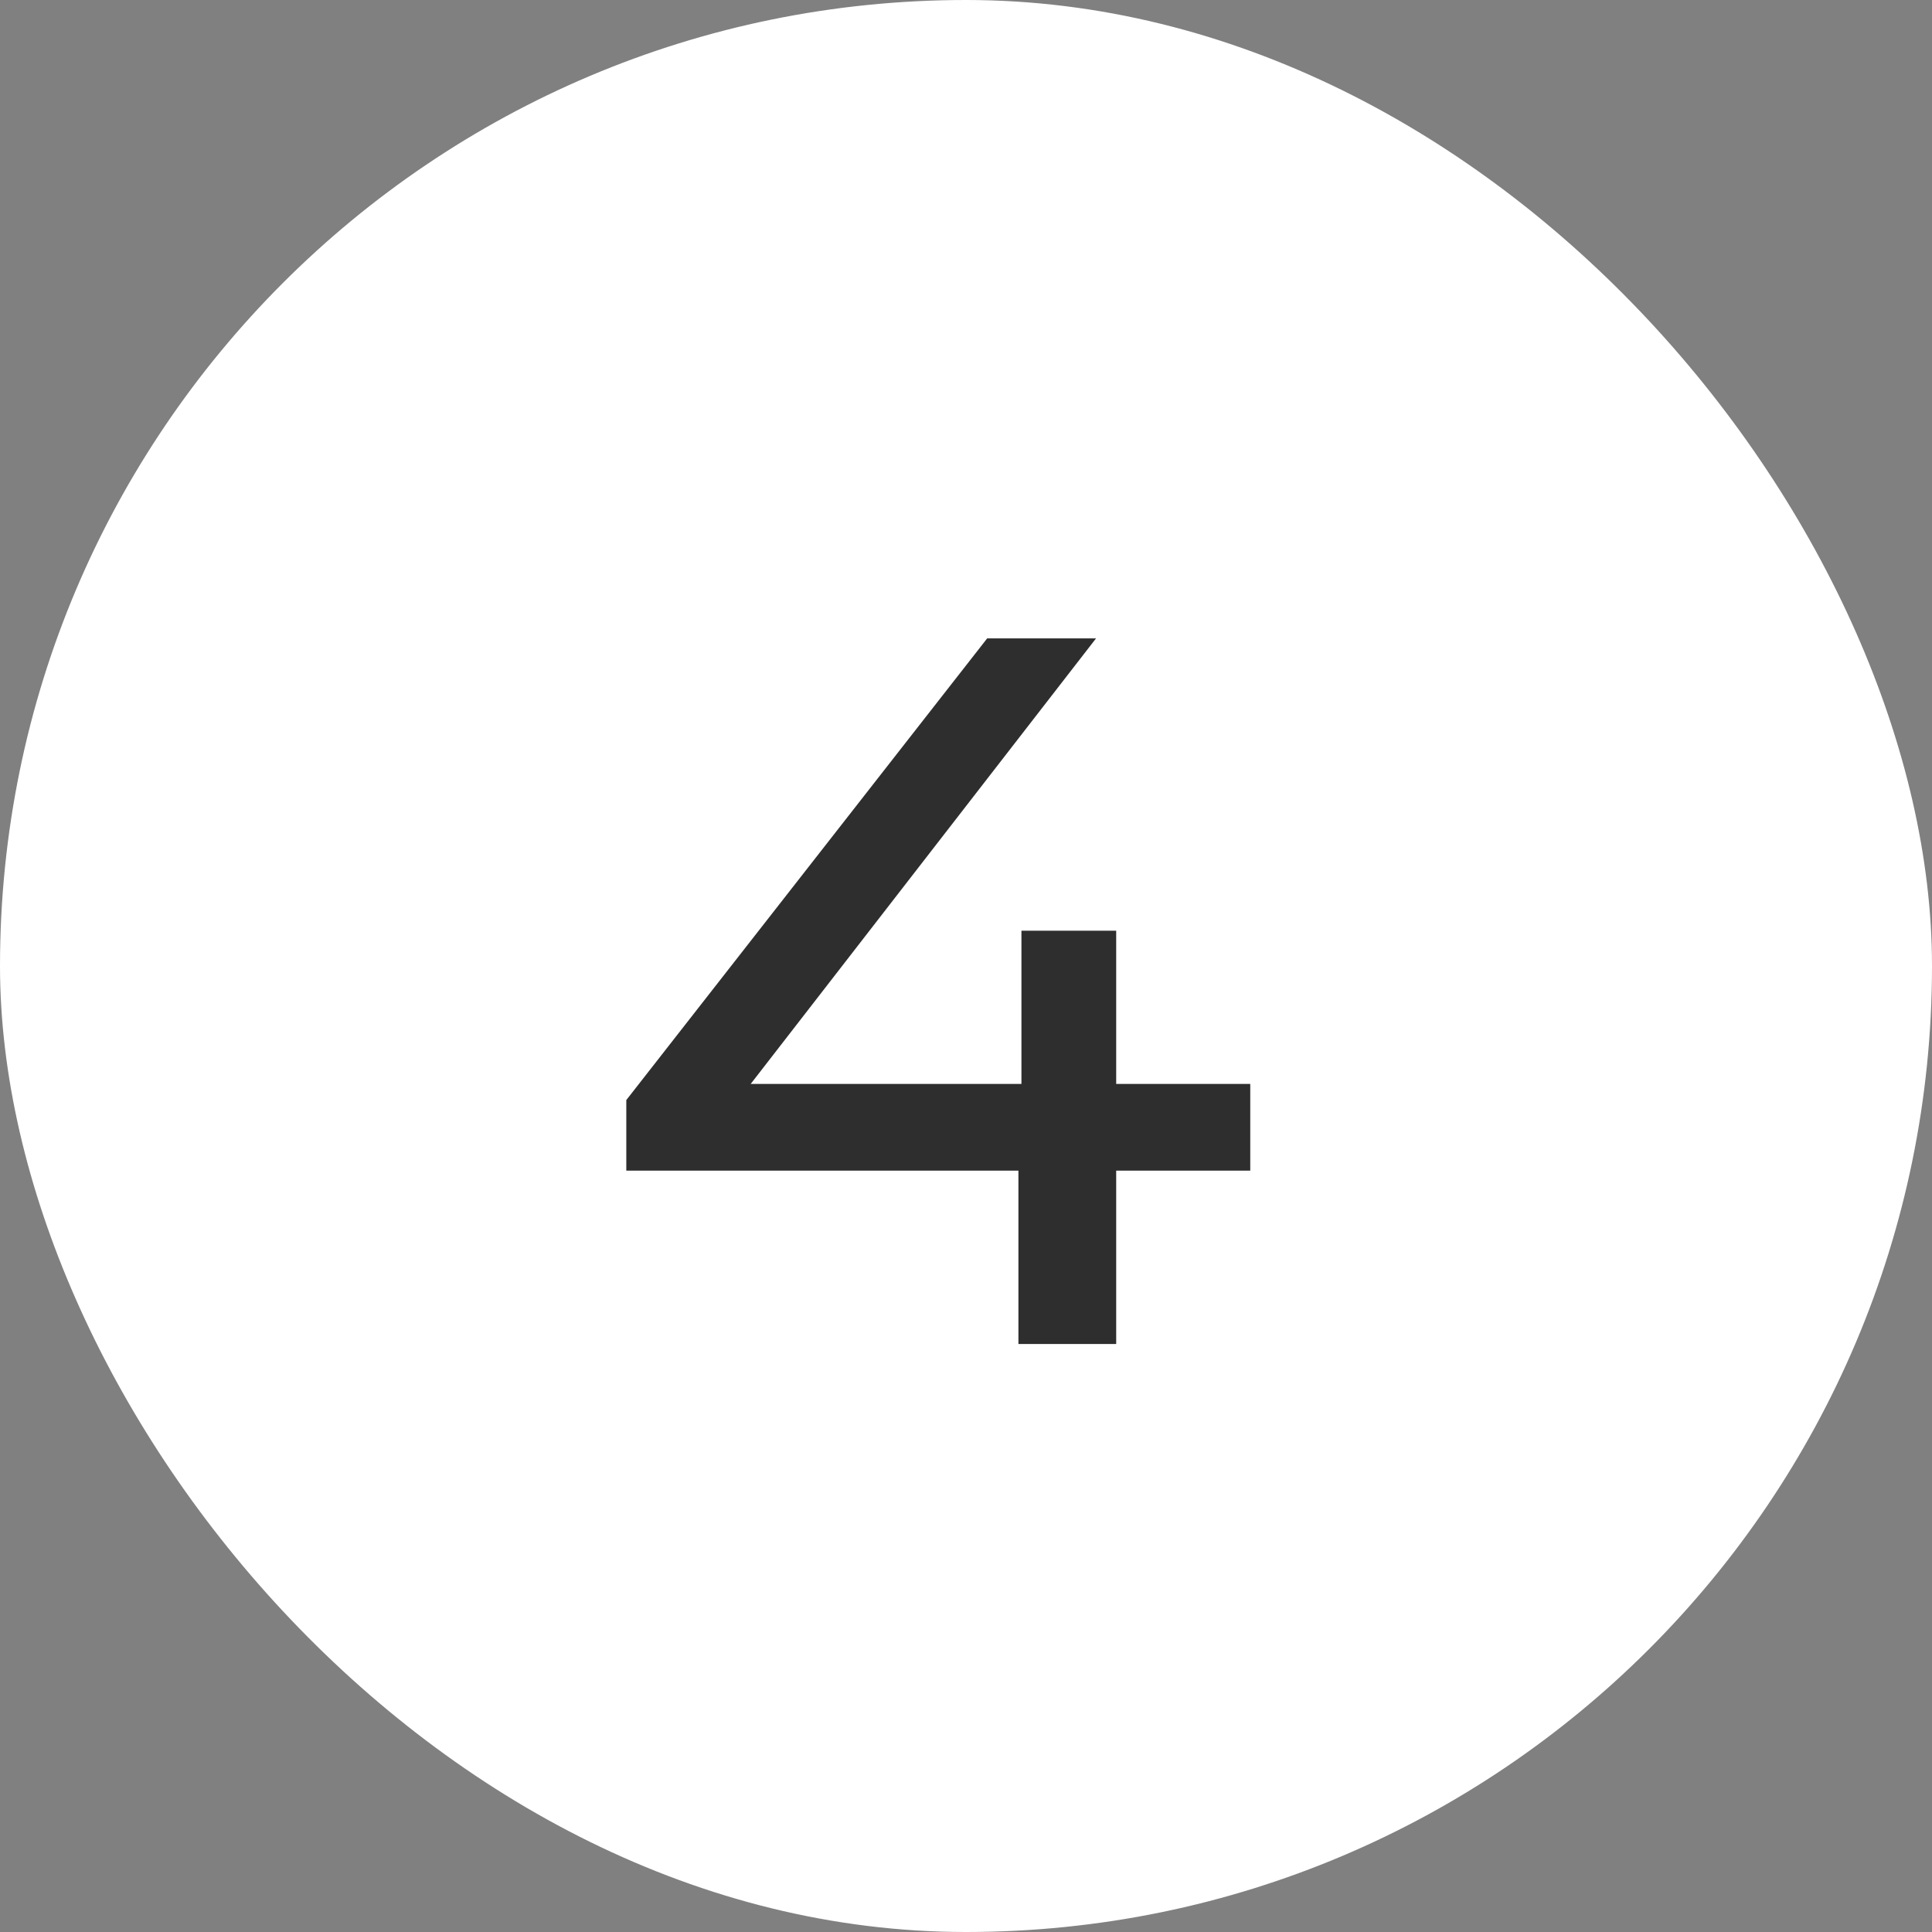 <?xml version="1.0" encoding="UTF-8"?> <svg xmlns="http://www.w3.org/2000/svg" width="46" height="46" viewBox="0 0 46 46" fill="none"><rect x="0" y="0" width="46" height="46" fill="#808080" stroke="none"/><rect width="46" height="46" rx="23" fill="white"></rect><path d="M14.912 27.872V26.192L23.504 15.2H26.096L17.576 26.192L16.352 25.808H29.768V27.872H14.912ZM24.248 32V27.872L24.32 25.808V22.16H26.576V32H24.248Z" fill="#2E2E2E"></path></svg> 